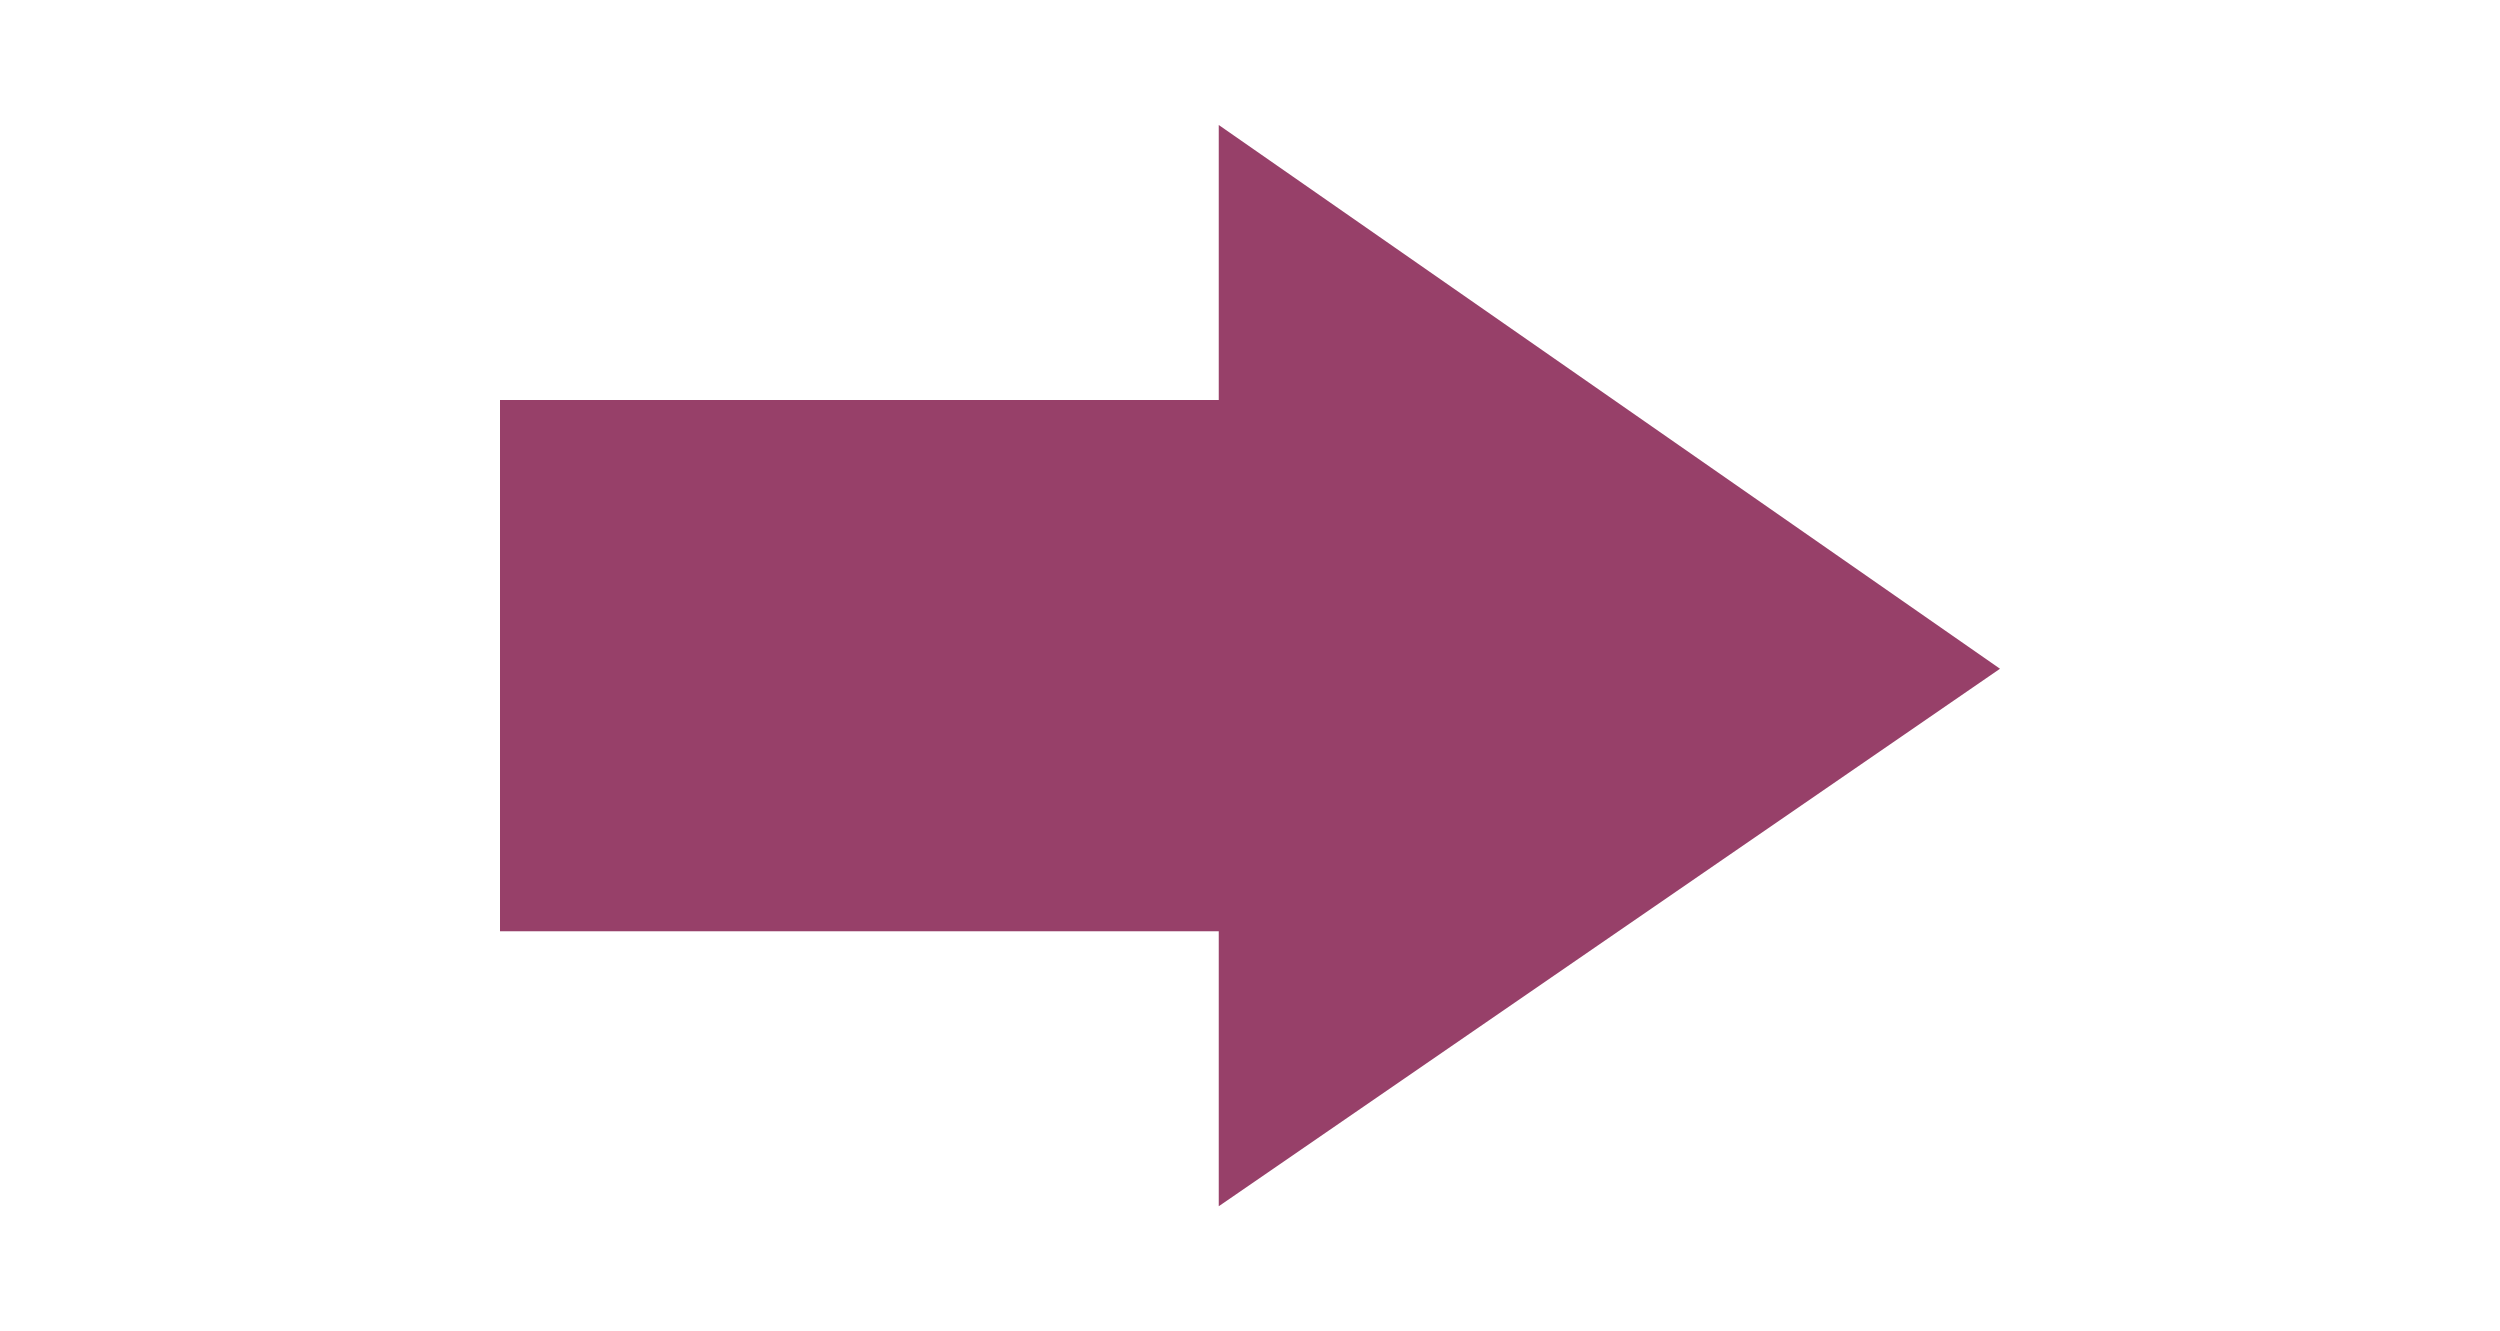 <?xml version="1.0" encoding="utf-8"?>
<!-- Generator: Adobe Illustrator 24.1.1, SVG Export Plug-In . SVG Version: 6.00 Build 0)  -->
<svg version="1.1" id="Layer_1" xmlns="http://www.w3.org/2000/svg" xmlns:xlink="http://www.w3.org/1999/xlink" x="0px" y="0px"
	 width="40px" height="21.3px" viewBox="0 0 40 21.3" enable-background="new 0 0 40 21.3" xml:space="preserve">
<g id="レイヤー_1">
</g>
<g id="cable">
	<polygon fill="#974069" points="19.5,6.4 8,6.4 8,14.9 19.5,14.9 19.5,19.3 32,10.7 19.5,2 	"/>
</g>
</svg>
